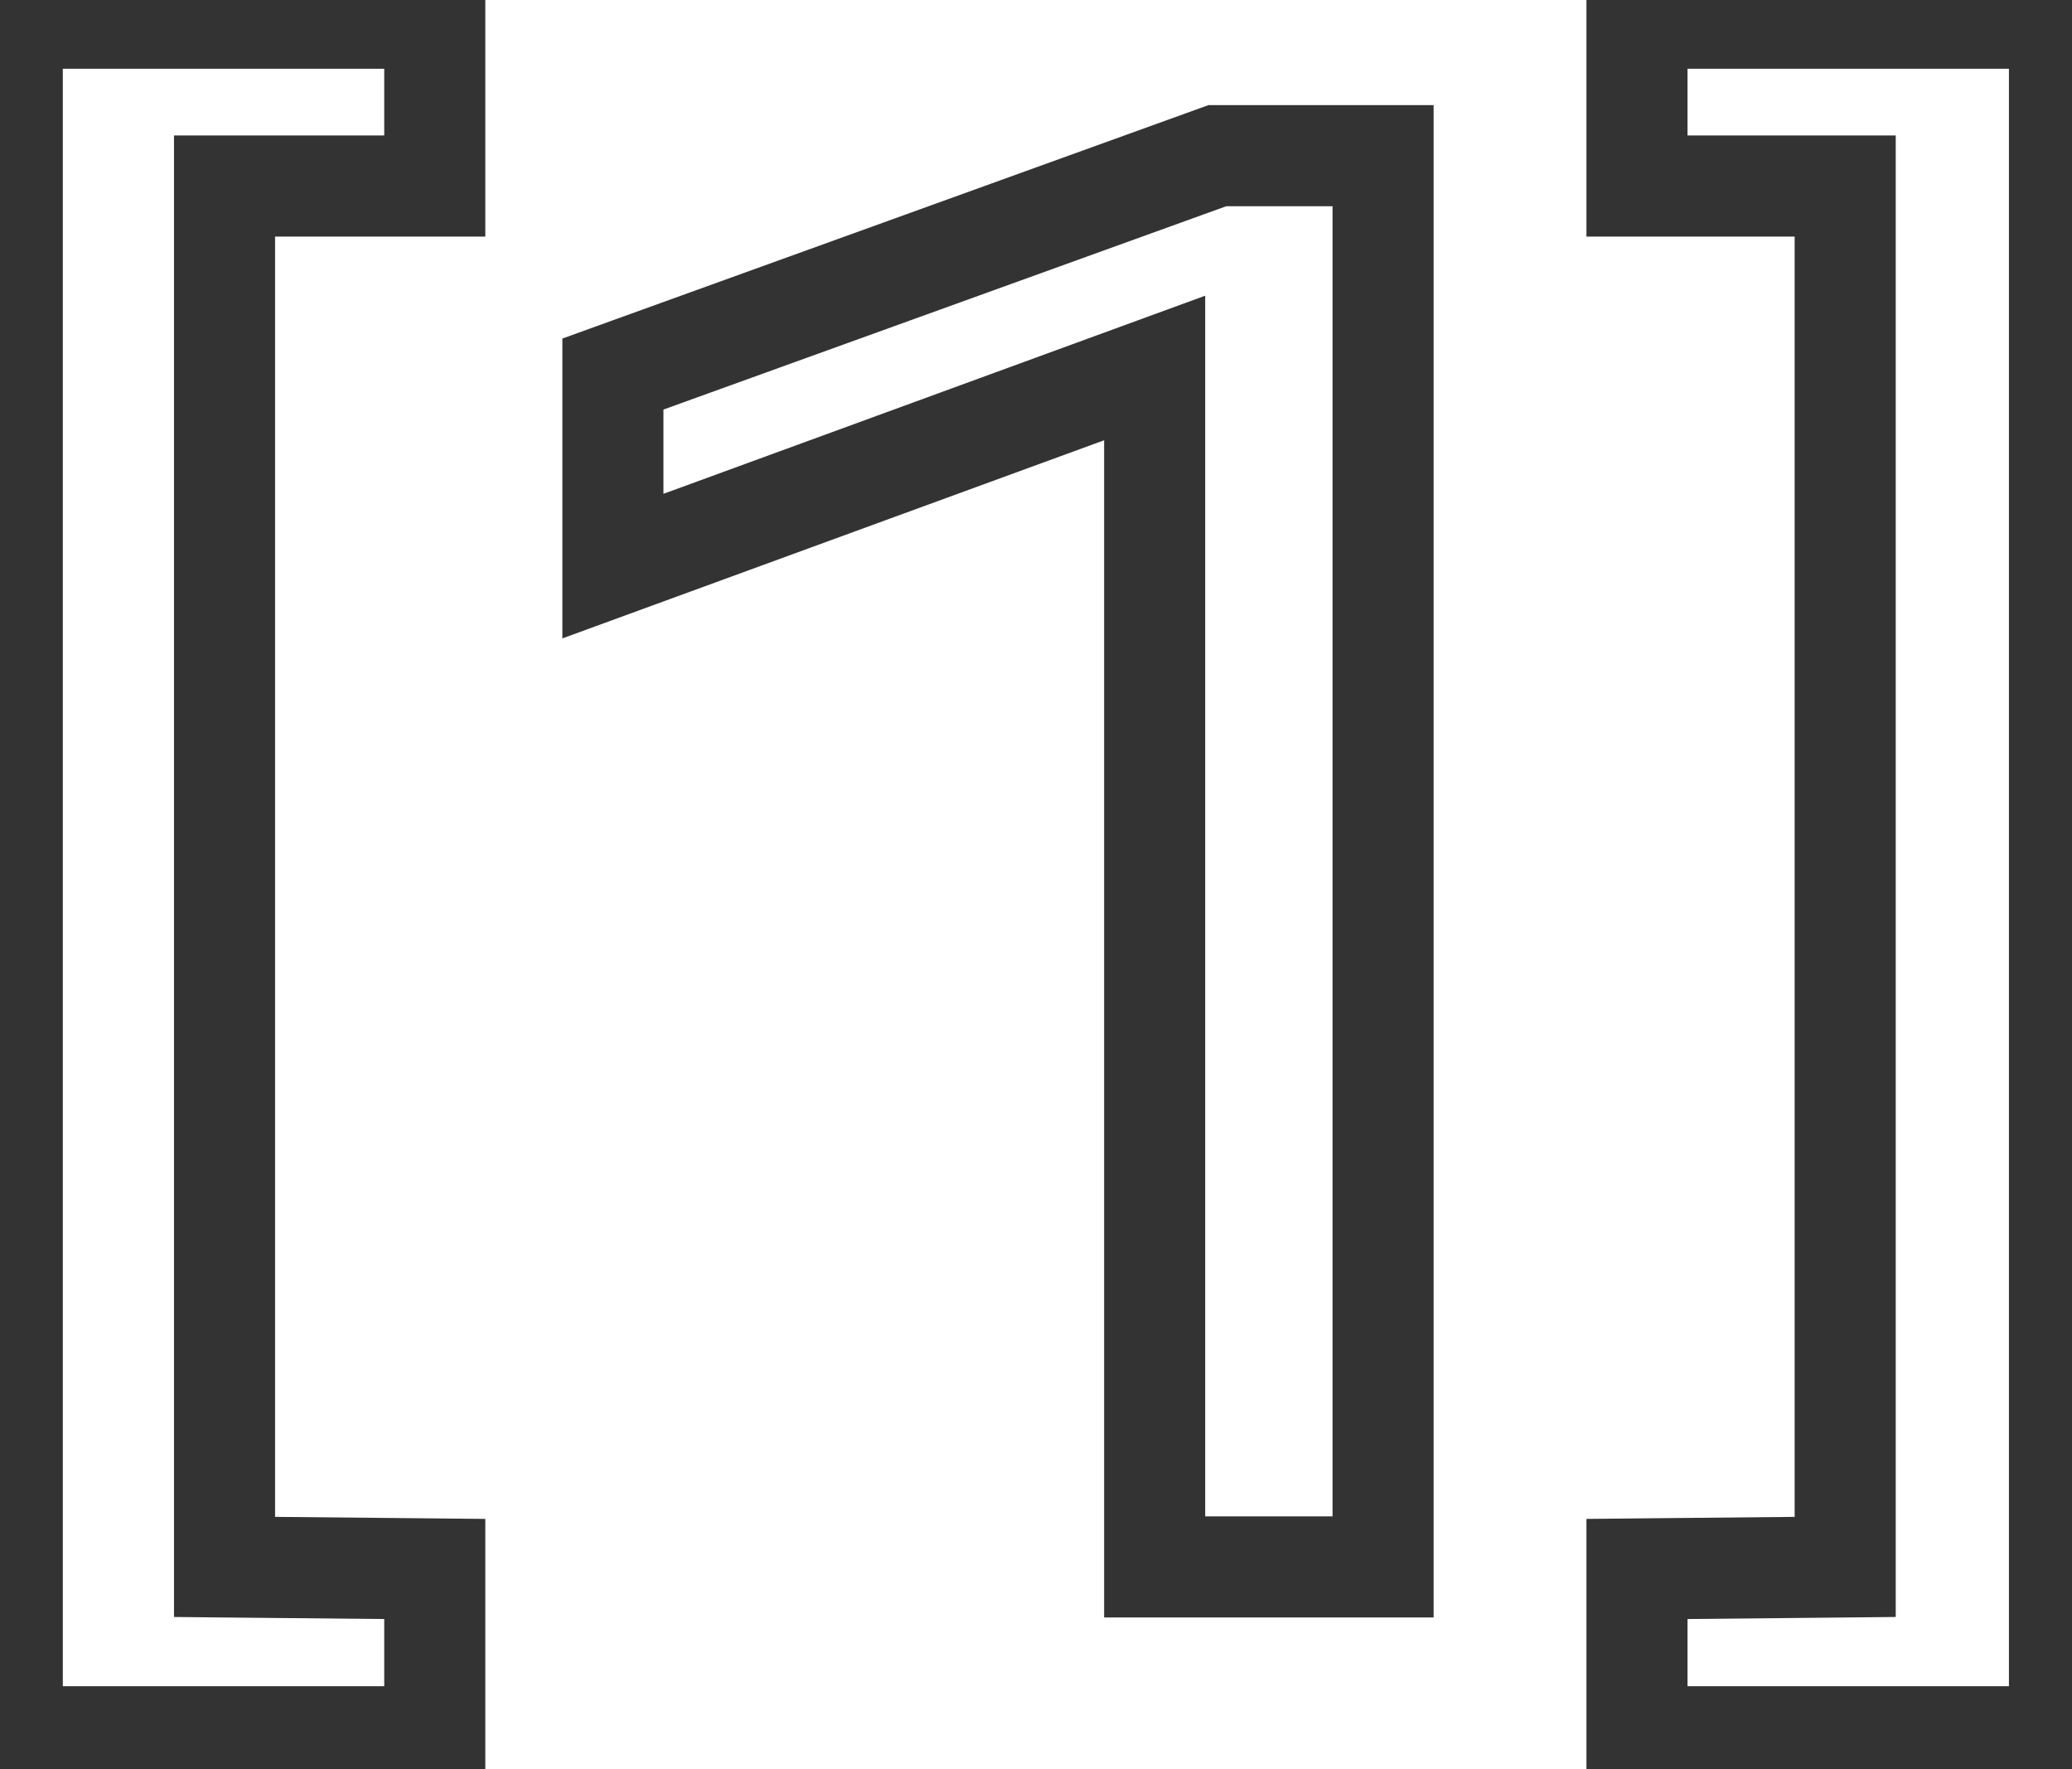 <?xml version="1.0" encoding="UTF-8"?> <svg xmlns="http://www.w3.org/2000/svg" width="41" height="35" viewBox="0 0 41 35" fill="none"><mask id="path-1-outside-1_300_803" maskUnits="userSpaceOnUse" x="-1" y="-1" width="43" height="37" fill="black"><rect fill="white" x="-1" y="-1" width="43" height="37"></rect><path d="M0.243 34.36V0.36H8.603V3.68H4.443V31L8.603 31.04V34.36H0.243ZM24.088 3.08H27.368V31H22.848V7.28L12.128 11.2V7.4L24.088 3.08ZM40.752 34.36H32.392V31.04L36.512 31V3.68H32.392V0.36H40.752V34.36Z"></path></mask><path d="M0.243 34.36H-0.757V35.36H0.243V34.36ZM0.243 0.36V-0.64H-0.757V0.36H0.243ZM8.603 0.36H9.603V-0.64H8.603V0.36ZM8.603 3.68V4.68H9.603V3.68H8.603ZM4.443 3.68V2.68H3.443V3.68H4.443ZM4.443 31H3.443V31.99L4.433 32L4.443 31ZM8.603 31.04H9.603V30.05L8.613 30.04L8.603 31.04ZM8.603 34.36V35.36H9.603V34.36H8.603ZM1.243 34.36V0.36H-0.757V34.36H1.243ZM0.243 1.36H8.603V-0.64H0.243V1.36ZM7.603 0.36V3.68H9.603V0.36H7.603ZM8.603 2.68H4.443V4.68H8.603V2.68ZM3.443 3.68V31H5.443V3.68H3.443ZM4.433 32L8.593 32.04L8.613 30.04L4.453 30L4.433 32ZM7.603 31.04V34.36H9.603V31.04H7.603ZM8.603 33.36H0.243V35.36H8.603V33.36ZM24.088 3.08V2.08H23.913L23.748 2.139L24.088 3.08ZM27.368 3.08H28.368V2.08H27.368V3.08ZM27.368 31V32H28.368V31H27.368ZM22.848 31H21.848V32H22.848V31ZM22.848 7.28H23.848V5.85L22.505 6.341L22.848 7.28ZM12.128 11.2H11.128V12.63L12.471 12.139L12.128 11.2ZM12.128 7.4L11.788 6.459L11.128 6.698V7.4H12.128ZM24.088 4.08H27.368V2.08H24.088V4.08ZM26.368 3.08V31H28.368V3.08H26.368ZM27.368 30H22.848V32H27.368V30ZM23.848 31V7.28H21.848V31H23.848ZM22.505 6.341L11.784 10.261L12.471 12.139L23.191 8.219L22.505 6.341ZM13.128 11.2V7.4H11.128V11.2H13.128ZM12.468 8.341L24.428 4.021L23.748 2.139L11.788 6.459L12.468 8.341ZM40.752 34.36V35.36H41.752V34.36H40.752ZM32.392 34.36H31.392V35.36H32.392V34.36ZM32.392 31.04L32.382 30.04L31.392 30.05V31.04H32.392ZM36.512 31L36.522 32L37.512 31.99V31H36.512ZM36.512 3.68H37.512V2.68H36.512V3.68ZM32.392 3.68H31.392V4.68H32.392V3.68ZM32.392 0.36V-0.64H31.392V0.36H32.392ZM40.752 0.36H41.752V-0.64H40.752V0.36ZM40.752 33.36H32.392V35.36H40.752V33.36ZM33.392 34.36V31.04H31.392V34.36H33.392ZM32.402 32.04L36.522 32L36.502 30L32.382 30.04L32.402 32.04ZM37.512 31V3.68H35.512V31H37.512ZM36.512 2.68H32.392V4.68H36.512V2.68ZM33.392 3.68V0.36H31.392V3.68H33.392ZM32.392 1.36H40.752V-0.64H32.392V1.36ZM39.752 0.36V34.36H41.752V0.36H39.752Z" fill="#333333" mask="url(#path-1-outside-1_300_803)"></path></svg> 